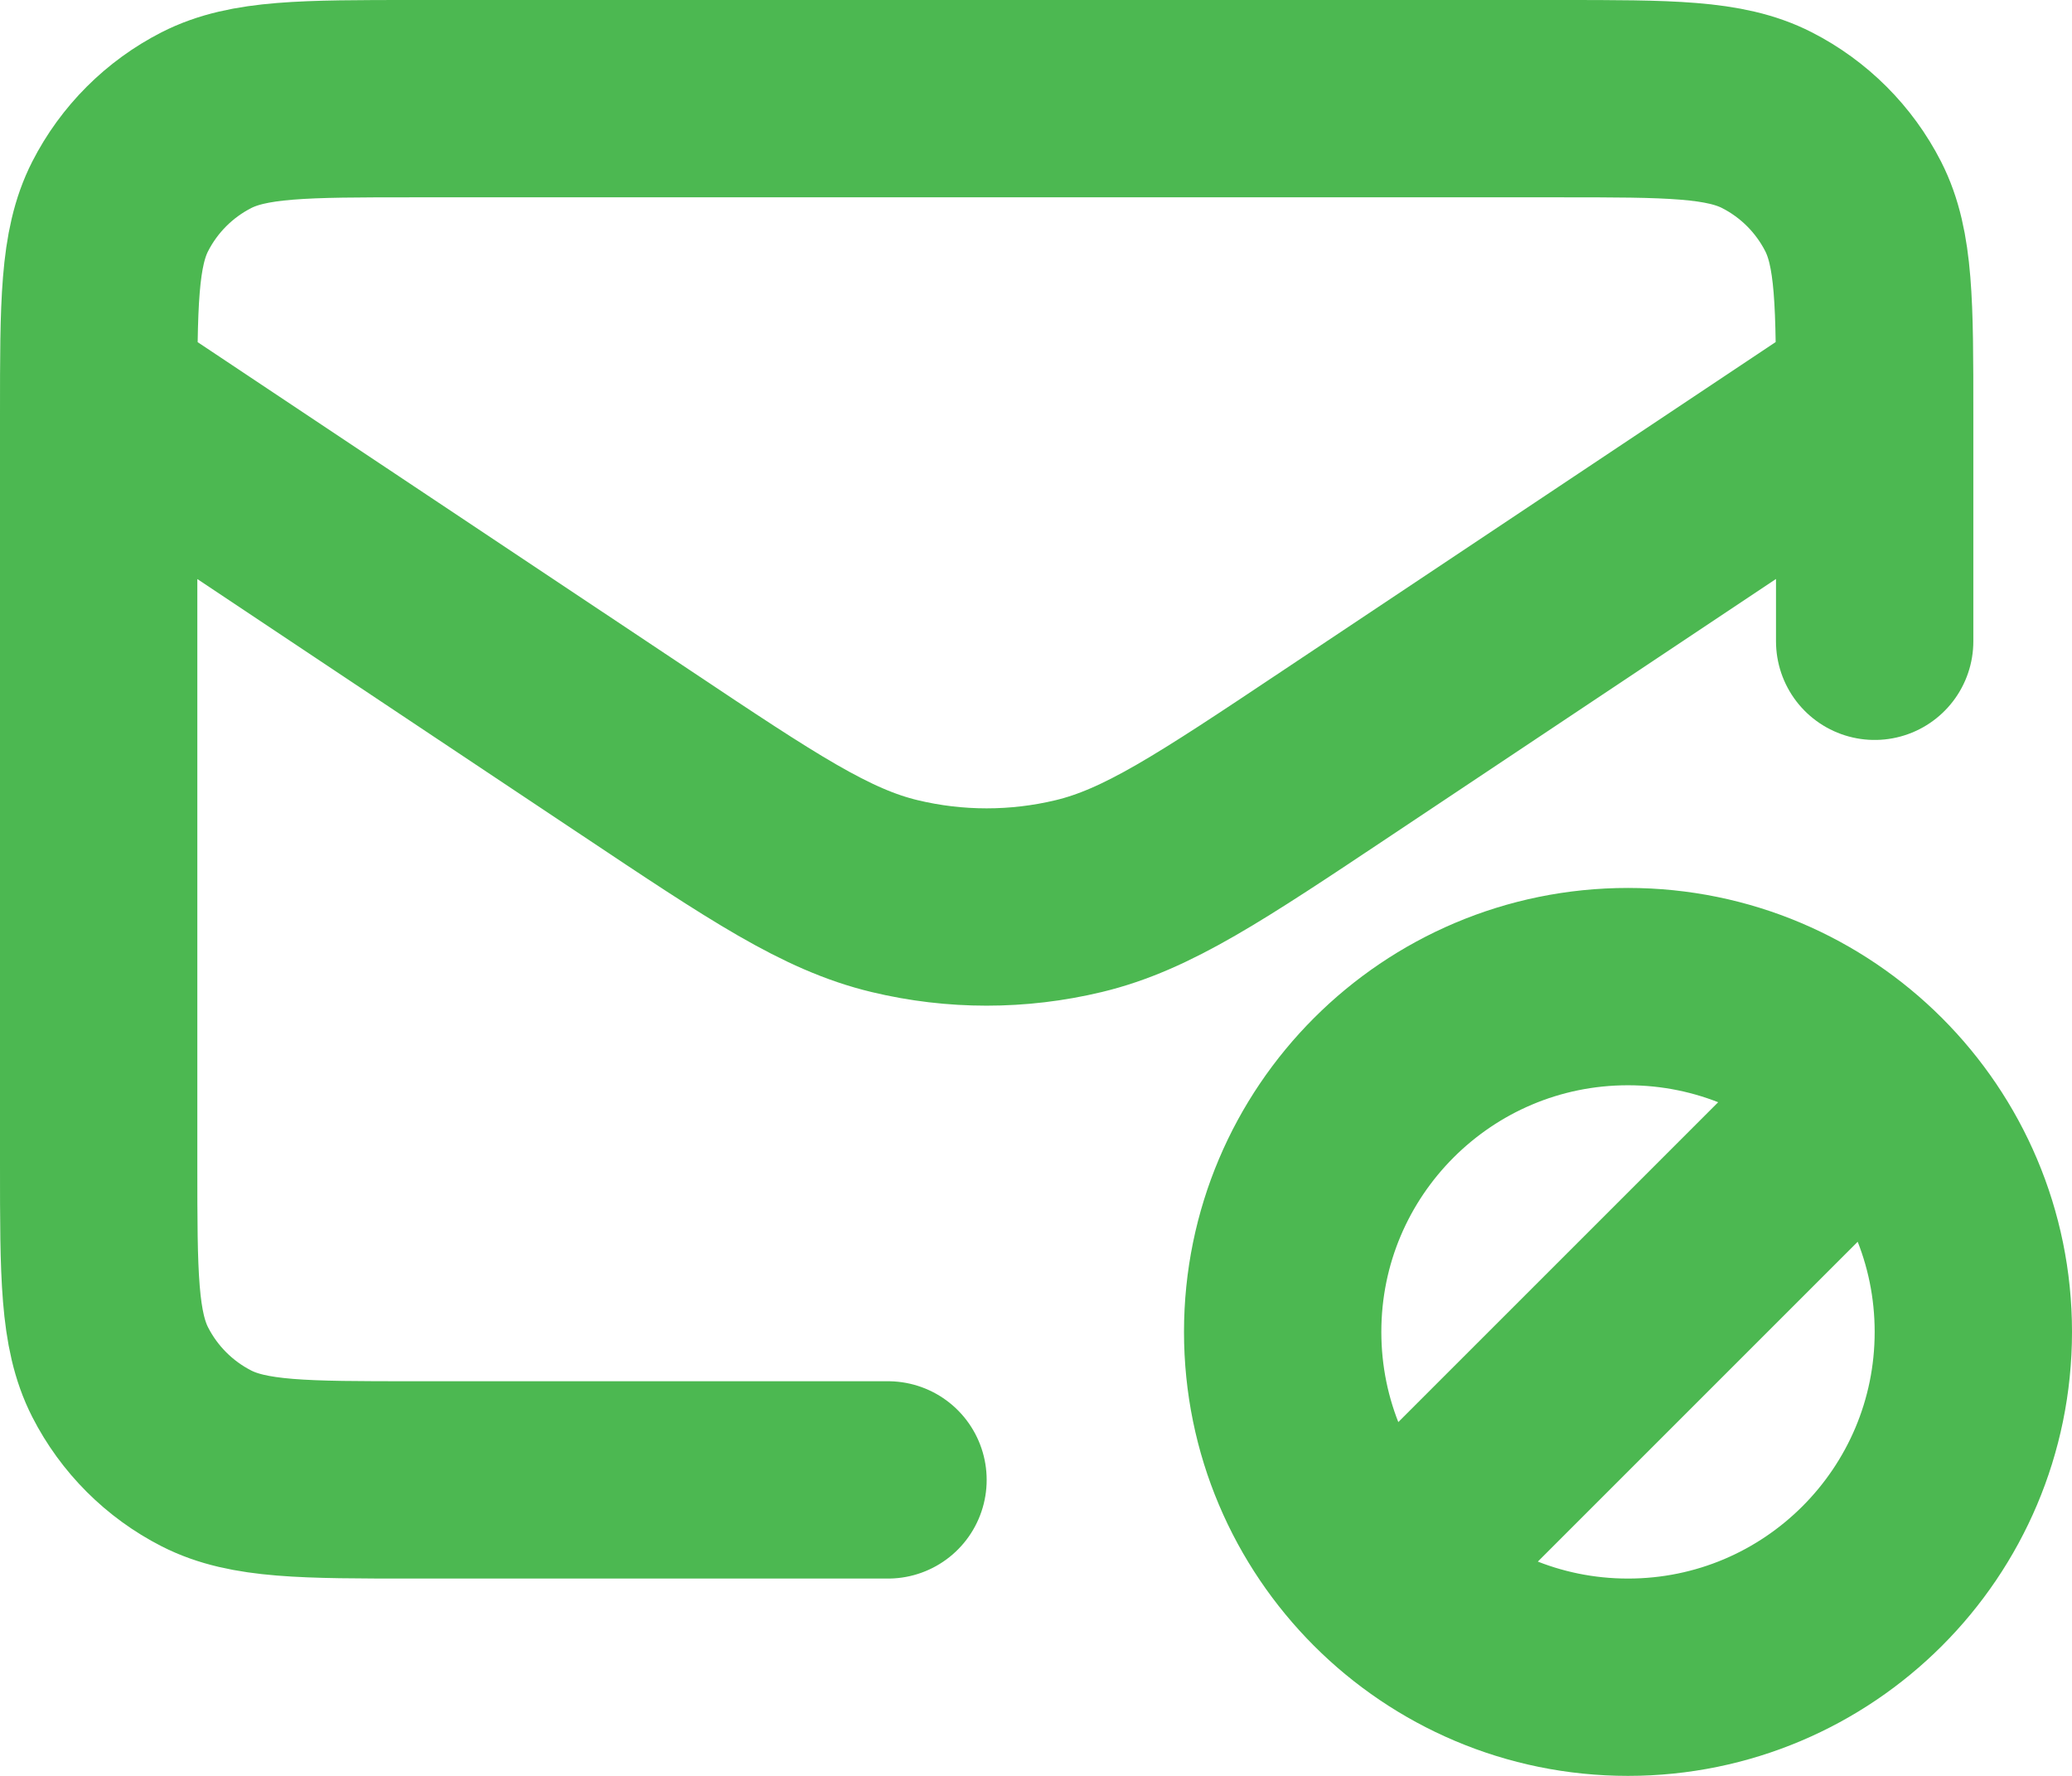 <?xml version="1.0" encoding="UTF-8"?>
<svg xmlns="http://www.w3.org/2000/svg" width="21" height="18" viewBox="0 0 21 18" fill="none">
  <path d="M14.025 15.975L18.975 11.025M9 15H4.2C3.08 15 2.52 15 2.092 14.782C1.716 14.59 1.41 14.284 1.218 13.908C1 13.48 1 12.92 1 11.8V4.2C1 3.08 1 2.52 1.218 2.092C1.41 1.716 1.716 1.41 2.092 1.218C2.52 1 3.08 1 4.2 1H15.8C16.92 1 17.48 1 17.908 1.218C18.284 1.41 18.59 1.716 18.782 2.092C19 2.52 19 3.08 19 4.2V6.5M18.607 4.262L13.55 7.633C12.267 8.489 11.625 8.917 10.932 9.083C10.319 9.23 9.68 9.23 9.068 9.083C8.374 8.917 7.733 8.489 6.45 7.633L1.147 4.099M20 13.5C20 15.433 18.433 17 16.5 17C14.567 17 13 15.433 13 13.5C13 11.567 14.567 10 16.5 10C18.433 10 20 11.567 20 13.5Z" stroke="#4CB851" stroke-width="2" stroke-linecap="round" stroke-linejoin="round"></path>
</svg>
